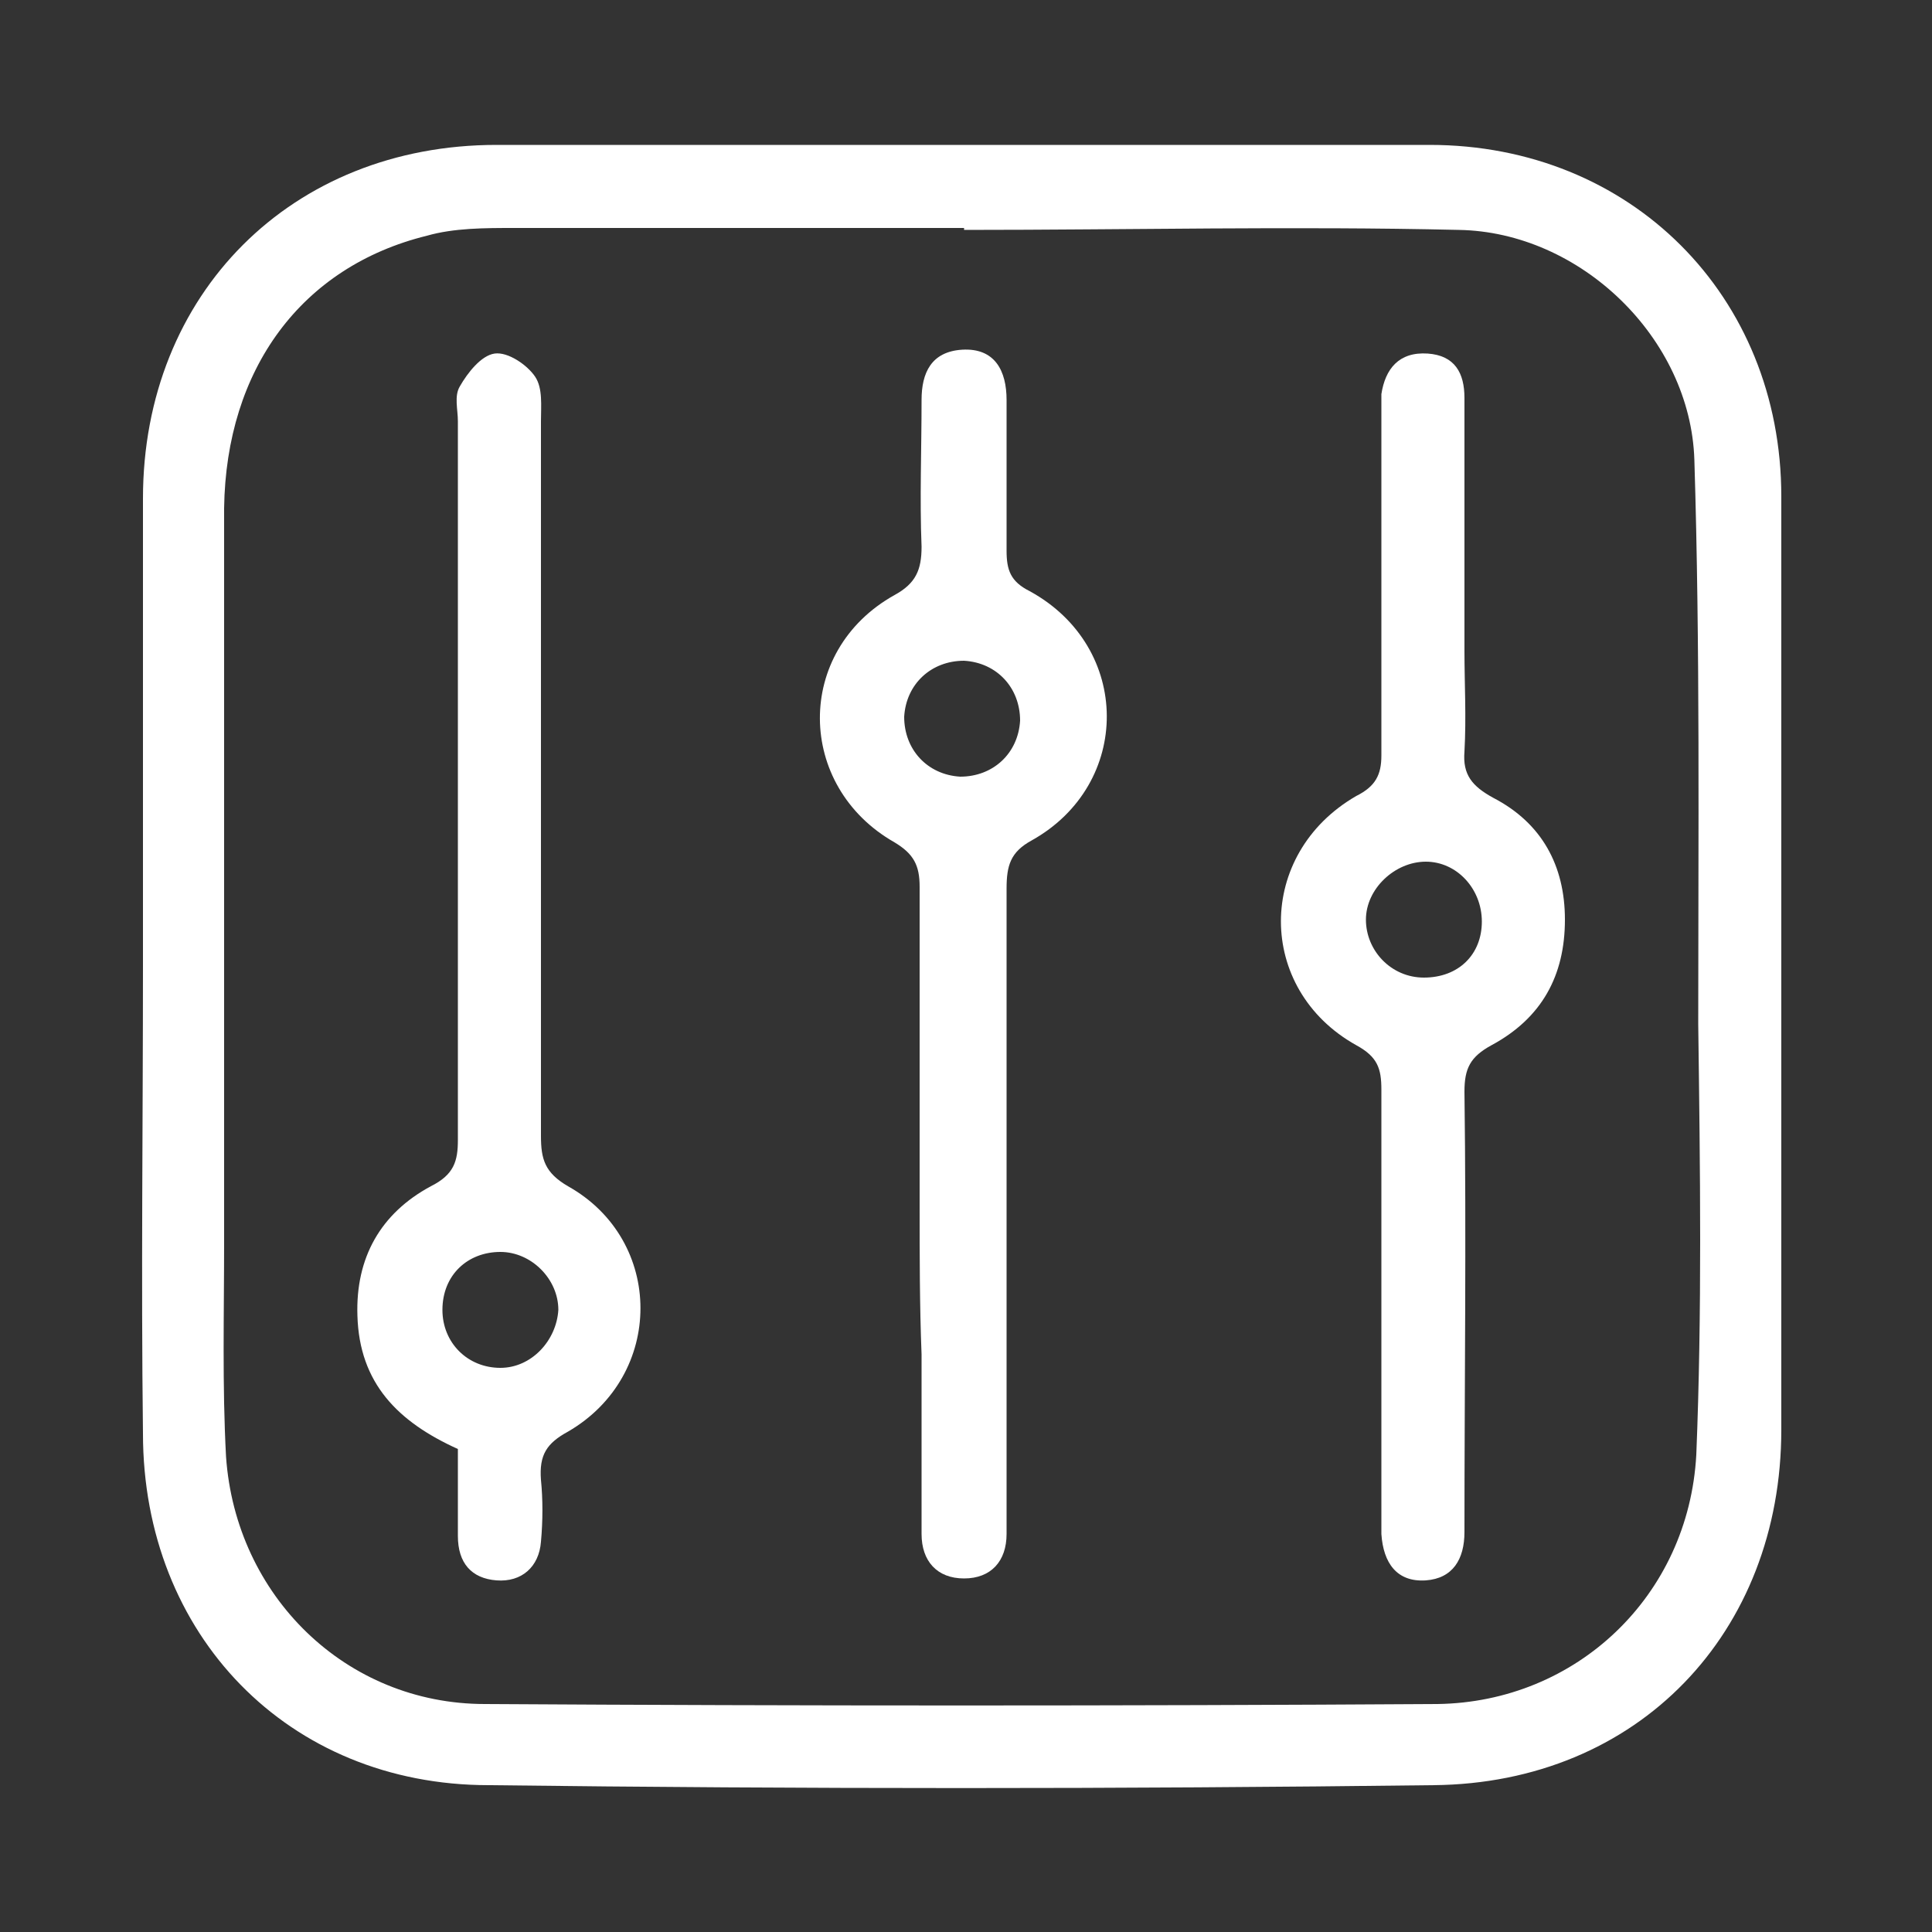 <?xml version="1.0" encoding="utf-8"?>
<!-- Generator: Adobe Illustrator 24.0.0, SVG Export Plug-In . SVG Version: 6.00 Build 0)  -->
<svg version="1.1" id="Layer_1" xmlns="http://www.w3.org/2000/svg" xmlns:xlink="http://www.w3.org/1999/xlink" x="0px" y="0px"
	 viewBox="0 0 100 100" style="enable-background:new 0 0 100 100;" xml:space="preserve">
<rect x="0" y="0" width="100" height="100" fill="#333333" stroke="none"/>
<style type="text/css">
	.st0{fill:#FFFFFF;}
</style>
<g>
	<path class="st0" d="M7.4,49.9c0-8,0-16,0-24.1c0-10.6,7.7-18.3,18.3-18.3c16.1,0,32.2,0,48.3,0c10.4,0,18.2,7.8,18.2,18.2
		c0,16.1,0,32.2,0,48.3c0,10.5-7.4,18.3-18,18.4c-16.3,0.2-32.6,0.2-48.9,0c-10.4,0-17.9-7.8-17.9-18.2C7.3,66.1,7.4,58,7.4,49.9z
		 M49.9,11.9v-0.1c-7.8,0-15.5,0-23.3,0c-1.5,0-3.1,0-4.5,0.4c-6.5,1.6-10.4,6.9-10.5,14.1c0,12.7,0,25.3,0,38
		c0,3.7-0.1,7.4,0.1,11.1c0.5,7.2,6.2,12.8,13.4,12.8c16.4,0.1,32.9,0.1,49.3,0c7.2-0.1,13-5.6,13.4-12.9c0.3-7.4,0.2-14.8,0.1-22.3
		c0-9.7,0.1-19.5-0.2-29.2c-0.2-6.3-5.9-11.8-12.2-11.9C67,11.7,58.4,11.9,49.9,11.9z"/>
	<path class="st0" d="M47.6,62.4c0-5.5,0-11,0-16.5c0-1.1-0.3-1.7-1.3-2.3c-5.1-2.9-5.2-9.9,0-12.8c1.1-0.6,1.4-1.3,1.4-2.5
		c-0.1-2.5,0-5,0-7.6c0-1.4,0.5-2.5,2.1-2.6c1.7-0.1,2.3,1.1,2.3,2.6c0,2.6,0,5.2,0,7.8c0,1,0.2,1.6,1.2,2.1
		c5.3,2.9,5.3,10,0.1,12.9c-1.1,0.6-1.3,1.3-1.3,2.5c0,10.7,0,21.3,0,32c0,0.5,0,0.9,0,1.4c0,1.4-0.8,2.3-2.2,2.3s-2.2-0.9-2.2-2.3
		c0-3.1,0-6.2,0-9.3C47.6,67.6,47.6,65,47.6,62.4z M52.8,37.3c0-1.7-1.2-3-2.9-3.1c-1.7,0-3,1.2-3.1,2.9c0,1.7,1.2,3,2.9,3.1
		C51.4,40.2,52.7,39,52.8,37.3z"/>
	<path class="st0" d="M71.5,67.5c0-3.7,0-7.4,0-11.1c0-1.1-0.2-1.7-1.3-2.3c-5.2-2.9-5.2-9.9,0-12.9c1-0.5,1.3-1.1,1.3-2.1
		c0-5.7,0-11.4,0-17.1c0-0.5,0-1.1,0-1.6c0.2-1.3,0.9-2.2,2.4-2.1c1.4,0.1,1.9,1,1.9,2.3c0,4.4,0,8.7,0,13.1c0,1.7,0.1,3.4,0,5.2
		c-0.1,1.2,0.4,1.8,1.5,2.4c2.5,1.3,3.7,3.5,3.7,6.3c0,2.9-1.2,5.1-3.8,6.5c-1.1,0.6-1.4,1.2-1.4,2.4c0.1,7.6,0,15.2,0,22.8
		c0,1.4-0.6,2.4-2,2.5c-1.5,0.1-2.2-0.9-2.3-2.4c0-0.5,0-0.9,0-1.4C71.5,74.5,71.5,71,71.5,67.5z M73.8,44.6c-1.6,0-3.1,1.4-3.1,3
		s1.3,3,3,3c1.8,0,3-1.2,3-2.9C76.7,46,75.4,44.6,73.8,44.6z"/>
	<path class="st0" d="M23.7,75c-3.1-1.4-5.1-3.4-5.2-6.9c-0.1-3,1.2-5.3,3.8-6.7c1.2-0.6,1.4-1.3,1.4-2.4c0-12.4,0-24.8,0-37.2
		c0-0.6-0.2-1.3,0.1-1.8c0.4-0.7,1.1-1.6,1.8-1.7c0.7-0.1,1.7,0.6,2.1,1.2S28,21,28,21.8c0,12.3,0,24.6,0,37c0,1.2,0.2,1.9,1.4,2.6
		c5,2.8,5,9.8,0,12.7c-1.1,0.6-1.5,1.2-1.4,2.5c0.1,1,0.1,2.1,0,3.2c-0.1,1.3-1,2.1-2.3,2s-2-0.9-2-2.3C23.7,78,23.7,76.5,23.7,75z
		 M28.9,67.8c0-1.6-1.4-3-3-3c-1.7,0-3,1.2-3,3c0,1.7,1.3,3,3,3C27.5,70.8,28.8,69.4,28.9,67.8z"/>
</g>
</svg>
